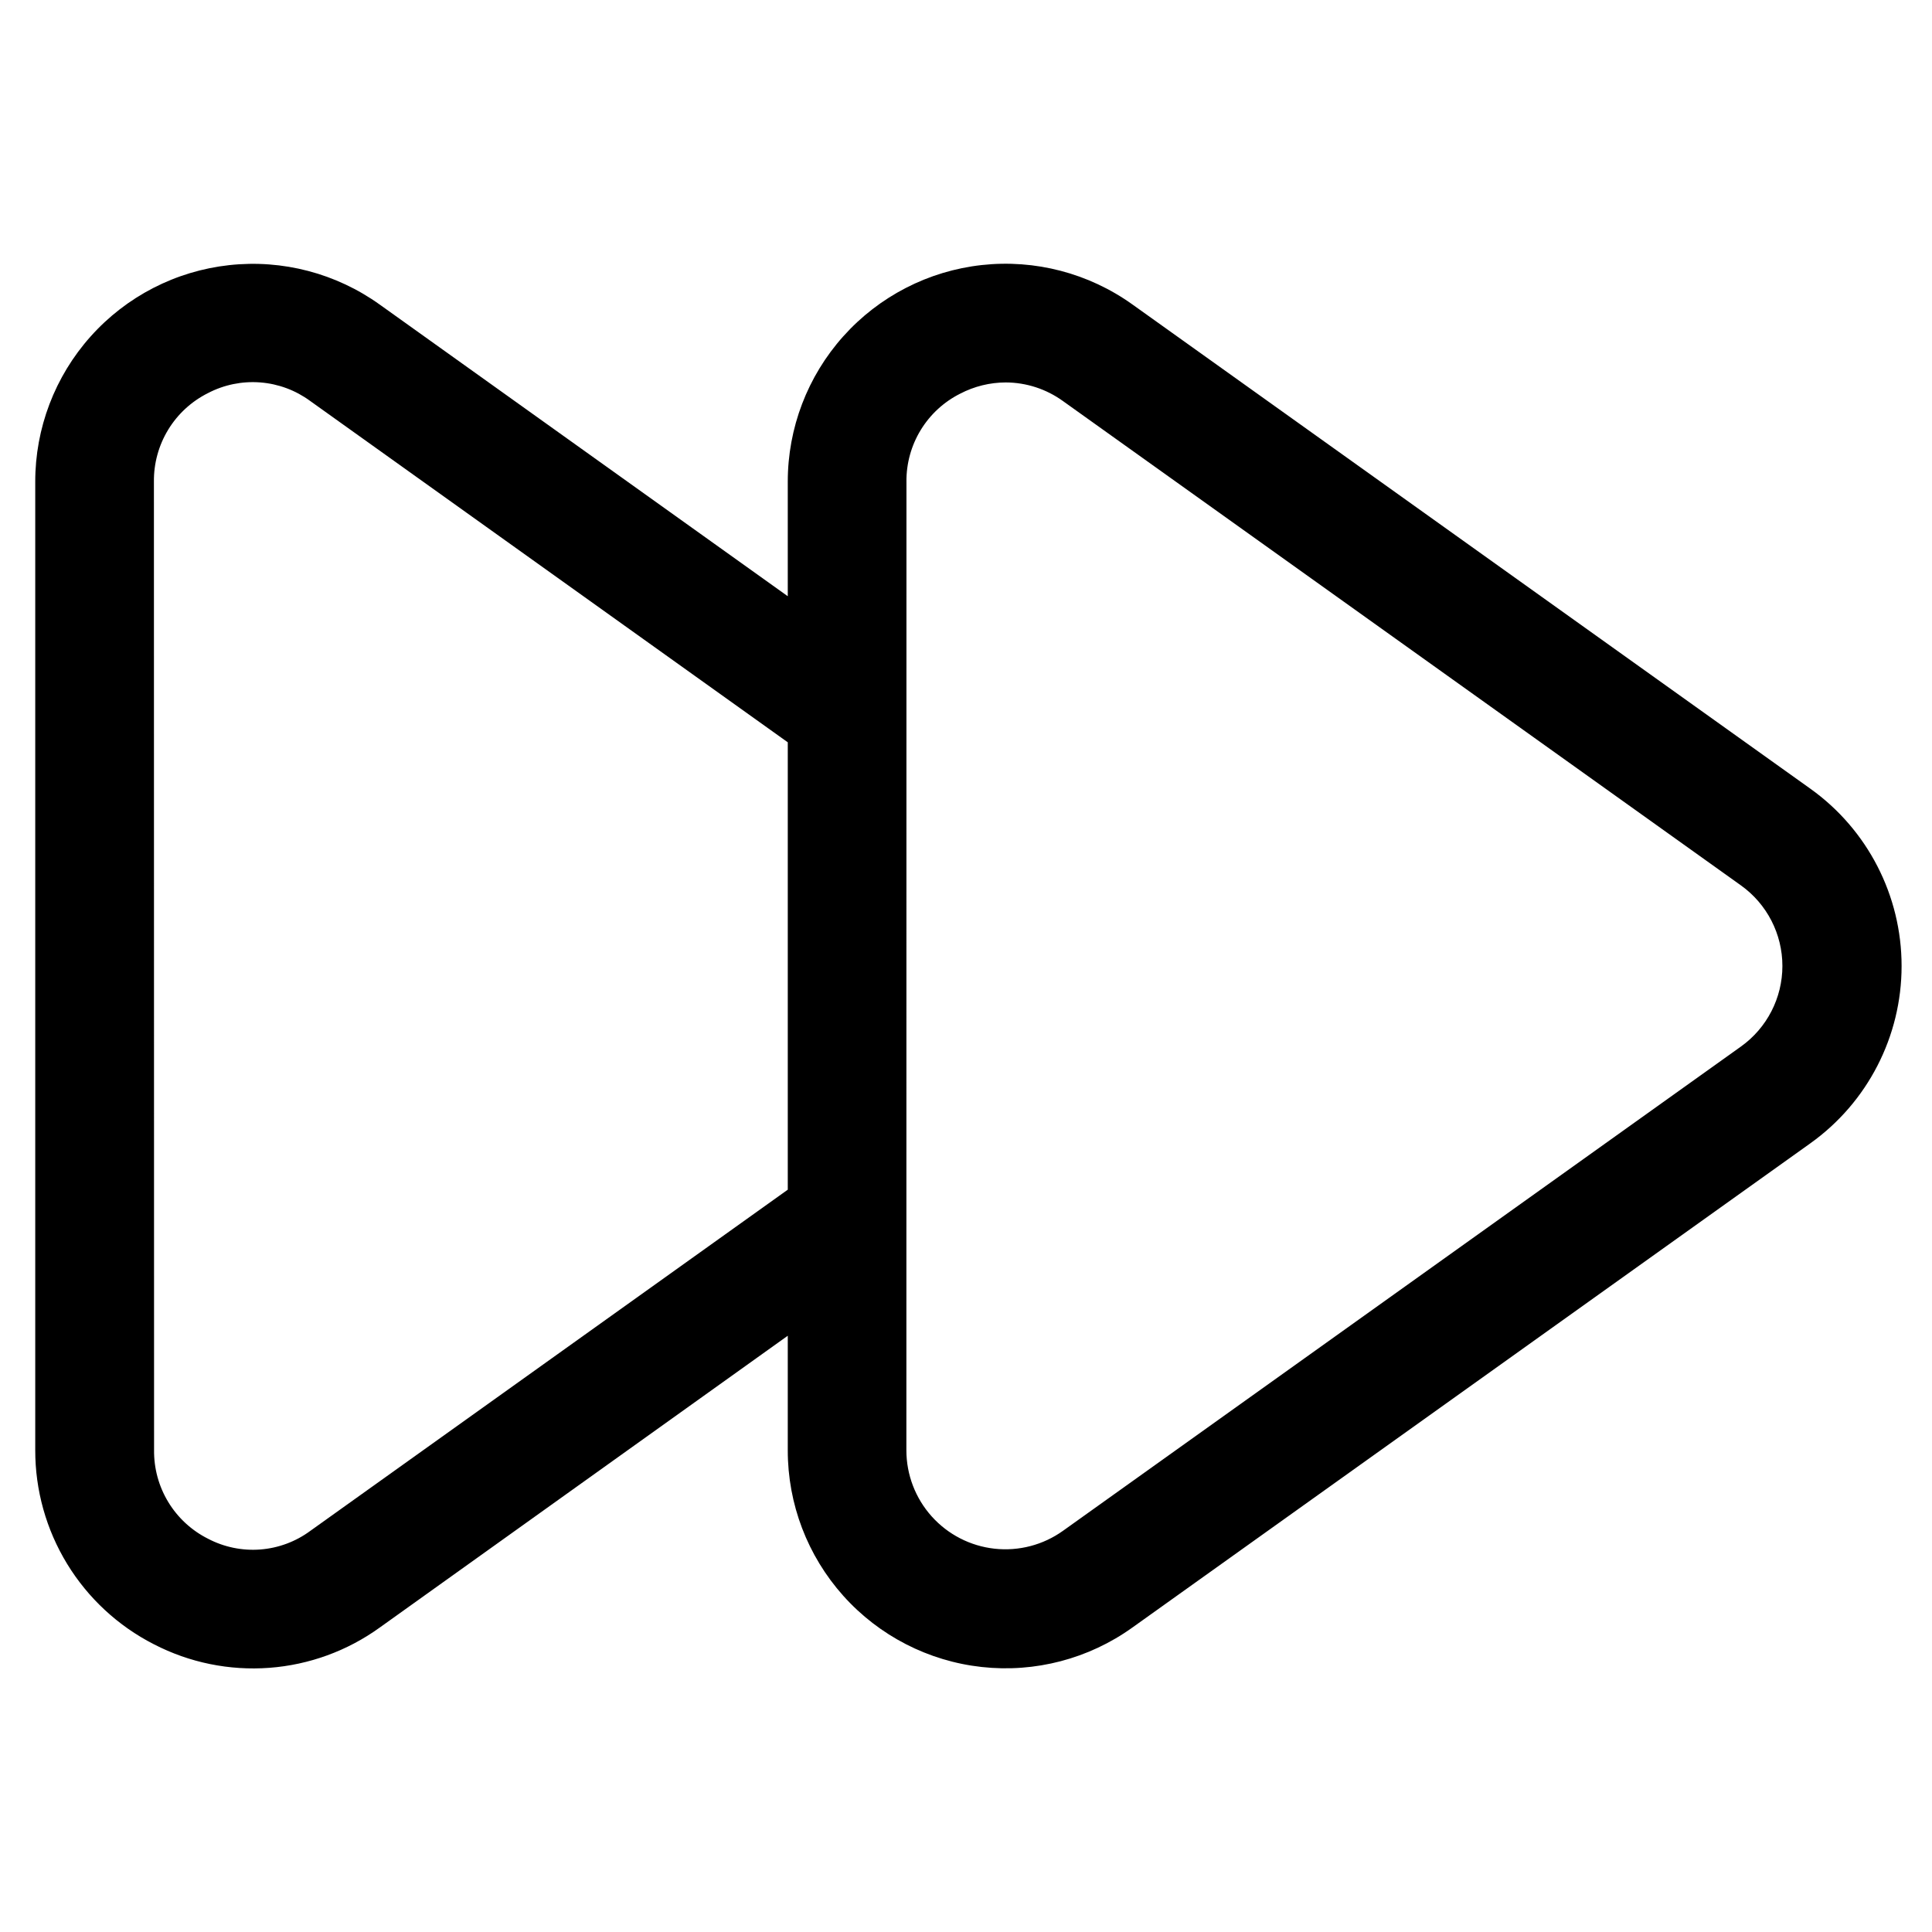 <?xml version="1.0" encoding="UTF-8"?>
<!-- Uploaded to: ICON Repo, www.iconrepo.com, Generator: ICON Repo Mixer Tools -->
<svg fill="#000000" width="800px" height="800px" version="1.1" viewBox="144 144 512 512" xmlns="http://www.w3.org/2000/svg">
 <path d="m184.79 579.75c9.414 4.867 19.992 7.027 30.562 6.242 10.57-0.785 20.715-4.488 29.305-10.691l108.11-77.316v30.355c-0.016 14.227 5.219 27.953 14.707 38.555 9.484 10.598 22.551 17.32 36.691 18.875 14.141 1.559 28.355-2.164 39.918-10.449l179.69-128.34c15.168-10.844 24.168-28.34 24.168-46.98 0-18.645-9-36.141-24.168-46.98l-179.69-128.35c-11.566-8.273-25.777-11.988-39.914-10.43-14.133 1.559-27.195 8.281-36.68 18.875-9.488 10.594-14.73 24.316-14.723 38.535v30.355l-108.11-77.273c-11.562-8.297-25.781-12.023-39.93-10.469-14.145 1.555-27.219 8.281-36.703 18.891-9.484 10.609-14.715 24.352-14.684 38.582v256.52c-0.023 10.648 2.898 21.098 8.449 30.188 5.551 9.09 13.512 16.465 23 21.305zm199.43-308.1h-0.004c-0.043-4.828 1.27-9.574 3.785-13.695 2.516-4.121 6.133-7.457 10.449-9.625 3.734-1.949 7.879-2.969 12.09-2.981 5.453 0.02 10.762 1.754 15.18 4.953l179.65 128.34c6.894 4.926 10.984 12.879 10.984 21.352 0 8.469-4.09 16.422-10.984 21.348l-179.67 128.34c-5.254 3.758-11.715 5.445-18.137 4.738-6.422-0.707-12.359-3.762-16.668-8.574-4.312-4.816-6.695-11.051-6.695-17.512zm-199.43 0c-0.055-4.859 1.258-9.637 3.789-13.789 2.531-4.148 6.18-7.504 10.527-9.68 4.262-2.227 9.066-3.207 13.859-2.836 4.797 0.371 9.391 2.082 13.262 4.934l126.54 90.438v118.56l-126.52 90.41c-3.863 2.856-8.457 4.566-13.25 4.941-4.789 0.371-9.59-0.613-13.852-2.84-4.356-2.184-8.008-5.547-10.539-9.707-2.535-4.164-3.84-8.953-3.777-13.824z"/>
</svg>